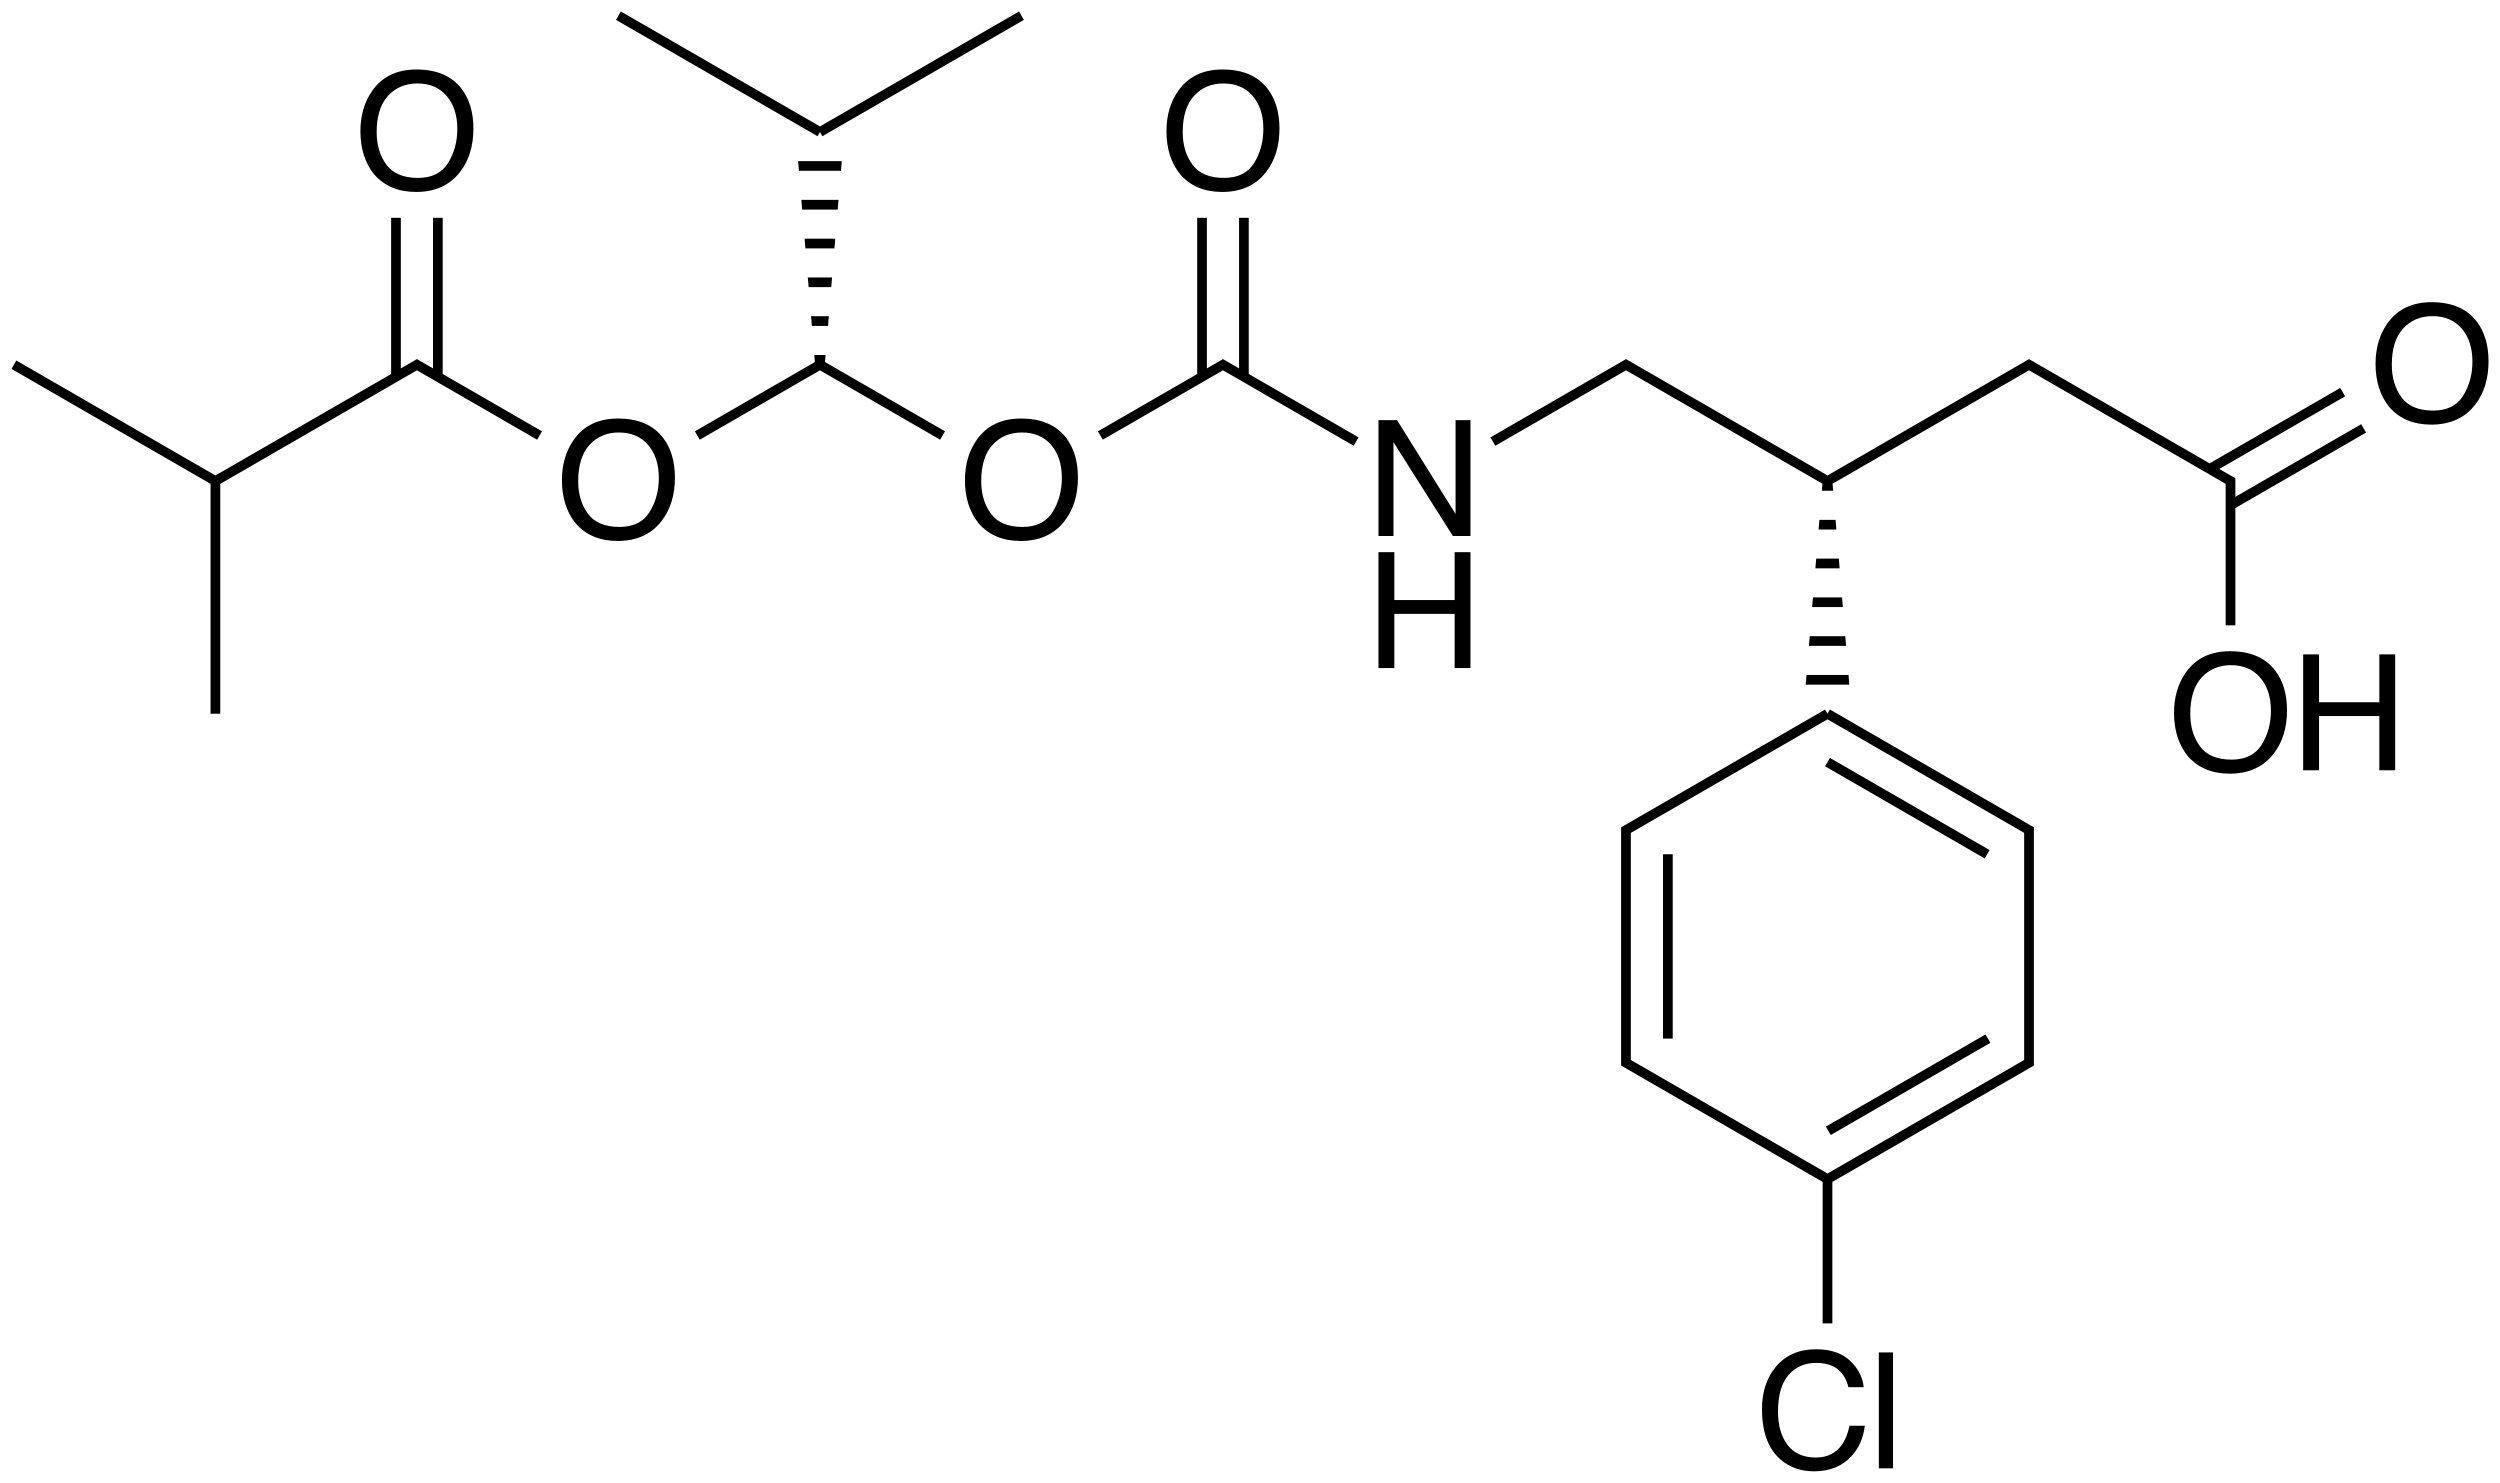 <?xml version="1.0" encoding="utf-8"?>
<!-- Generator: Adobe Illustrator 16.0.0, SVG Export Plug-In . SVG Version: 6.00 Build 0)  -->
<!DOCTYPE svg PUBLIC "-//W3C//DTD SVG 1.1//EN" "http://www.w3.org/Graphics/SVG/1.1/DTD/svg11.dtd">
<svg version="1.1" id="Слой_1" xmlns="http://www.w3.org/2000/svg" xmlns:xlink="http://www.w3.org/1999/xlink" x="0px" y="0px"
	 width="618.859px" height="367.059px" viewBox="0 0 618.859 367.059" enable-background="new 0 0 618.859 367.059"
	 xml:space="preserve">
<g>
	<rect x="411.668" y="211.467" width="2.406" height="45.629"/>
	
		<rect x="470.942" y="245.687" transform="matrix(-0.5 -0.866 0.866 -0.5 475.895 811.641)" width="2.405" height="45.63"/>
	<path d="M452.988,175.643l-0.602,1.039l-0.602-1.039l-49.883,28.801l-0.602,0.344v0.695v2v53.598v2v0.695l0.602,0.348
		l49.281,28.449v35.031h2.406v-35.031l49.281-28.449l0.602-0.348v-0.695v-2v-53.598v-2v-0.695l-0.602-0.344L452.988,175.643z
		 M501.066,261.08v1.309l-48.68,28.105l-48.68-28.105v-1.309v-53.598v-1.309l48.68-28.106l48.68,28.106v1.309V261.08z"/>
	<polygon points="451.785,189.693 491.301,212.506 492.504,210.428 452.988,187.615 	"/>
	<polygon points="450.387,128.682 450.184,131.082 454.59,131.082 454.387,128.682 	"/>
	<polygon points="449.387,140.682 455.387,140.682 455.184,138.281 449.59,138.281 	"/>
	<polygon points="446.988,169.482 457.785,169.482 457.59,167.082 447.184,167.082 	"/>
	<polygon points="447.785,159.881 456.988,159.881 456.785,157.482 447.988,157.482 	"/>
	<polygon points="448.59,150.281 456.184,150.281 455.988,147.881 448.785,147.881 	"/>
	<polygon points="451.13,119.743 450.988,121.482 453.785,121.482 453.644,119.743 502.27,91.669 550.949,119.774 550.949,121.082 
		550.949,154.803 553.355,154.803 553.355,125.76 585.699,107.084 584.504,105.006 553.355,122.986 553.355,121.082 
		553.355,119.082 553.355,118.389 552.754,118.043 549.369,116.088 580.52,98.105 579.316,96.027 546.97,114.703 502.871,89.242 
		502.27,88.896 501.668,89.242 452.387,117.696 403.105,89.242 402.504,88.896 401.902,89.242 368.949,108.268 370.152,110.348 
		402.504,91.669 	"/>
	<polygon points="309.119,53.916 306.721,53.916 306.721,91.196 305.068,90.242 305.068,90.242 303.336,89.242 302.736,88.896 
		302.139,89.242 300.406,90.242 300.406,90.242 298.754,91.196 298.754,53.916 296.354,53.916 296.354,92.582 271.781,106.768 
		272.98,108.848 301.605,92.322 301.605,92.322 302.737,91.668 303.869,92.322 303.87,92.322 335.09,110.348 336.293,108.268 
		309.119,92.581 	"/>
	<polygon points="208.371,39.881 197.57,39.881 197.771,42.281 208.172,42.281 	"/>
	<polygon points="205.971,68.682 199.971,68.682 200.172,71.082 205.771,71.082 	"/>
	<path d="M204.371,87.881h-2.801l0.146,1.739l-29.701,17.147l1.199,2.08l29.756-17.179l29.758,17.179l1.199-2.08l-29.701-17.146
		L204.371,87.881z M202.971,90.281L202.971,90.281L202.971,90.281L202.971,90.281z"/>
	<polygon points="207.57,49.482 198.371,49.482 198.57,51.881 207.371,51.881 	"/>
	<polygon points="204.971,80.682 205.172,78.281 200.771,78.281 200.971,80.682 	"/>
	<polygon points="206.771,59.082 199.172,59.082 199.371,61.482 206.57,61.482 	"/>
	<polygon points="202.971,32.682 203.57,33.721 253.453,4.922 252.254,2.842 202.971,31.296 153.688,2.842 152.488,4.922 
		202.371,33.721 	"/>
	<polygon points="109.588,53.916 107.189,53.916 107.189,91.196 105.537,90.242 105.537,90.242 103.805,89.242 103.205,88.896 
		102.605,89.242 100.873,90.242 100.873,90.242 99.221,91.196 99.221,53.916 96.82,53.916 96.82,92.583 53.322,117.697 
		4.039,89.242 2.84,91.322 52.121,119.774 52.121,176.682 54.521,176.682 54.521,119.775 103.205,91.668 132.961,108.848 
		134.16,106.768 109.588,92.581 	"/>
	<polygon points="360.316,127.236 345.824,103.994 341.23,103.994 341.23,132.686 344.941,132.686 344.941,109.463 359.652,132.686 
		364.004,132.686 364.004,103.994 360.316,103.994 	"/>
	<polygon points="360.082,148.541 345.16,148.541 345.16,136.686 341.23,136.686 341.23,165.377 345.16,165.377 345.16,151.959 
		360.082,151.959 360.082,165.377 364.004,165.377 364.004,136.686 360.082,136.686 	"/>
	<path d="M456.051,357.498c-1.492,2.203-3.68,3.301-6.539,3.301c-3.117,0-5.453-1.043-7.023-3.133s-2.352-4.816-2.352-8.176
		c0-4.102,0.867-7.145,2.602-9.129c1.742-1.988,4.023-2.98,6.852-2.98c2.312,0,4.117,0.543,5.398,1.621
		c1.281,1.082,2.141,2.547,2.57,4.395h3.789c-0.227-2.434-1.336-4.609-3.344-6.523c-2-1.914-4.82-2.871-8.453-2.871
		c-4.258,0-7.602,1.473-10.023,4.414c-2.234,2.711-3.359,6.18-3.359,10.41c0,5.574,1.492,9.695,4.477,12.363
		c2.266,2.02,5.062,3.027,8.398,3.027c3.867,0,6.938-1.23,9.219-3.691c1.898-2.043,3.016-4.574,3.359-7.598h-3.789
		C457.441,354.818,456.848,356.342,456.051,357.498z"/>
	<rect x="465.09" y="334.783" width="3.516" height="28.691"/>
	<path d="M552.035,161.203c-4.844,0-8.5,1.771-10.977,5.312c-1.93,2.76-2.891,6.08-2.891,9.961c0,4.297,1.125,7.852,3.383,10.662
		c2.523,2.918,5.992,4.379,10.406,4.379c4.727,0,8.367-1.668,10.922-5.002c2.172-2.838,3.258-6.4,3.258-10.684
		c0-3.959-0.953-7.207-2.852-9.746C560.848,162.83,557.098,161.203,552.035,161.203z M559.855,184.357
		c-1.531,2.455-4.008,3.684-7.43,3.684c-3.609,0-6.211-1.09-7.82-3.273c-1.609-2.182-2.414-4.859-2.414-8.037
		c0-3.971,0.938-6.977,2.812-9.014s4.297-3.057,7.266-3.057c3.062,0,5.469,1.029,7.234,3.086s2.648,4.771,2.648,8.145
		C562.152,179.08,561.387,181.904,559.855,184.357z"/>
	<polygon points="588.988,173.84 574.066,173.84 574.066,161.984 570.137,161.984 570.137,190.678 574.066,190.678 574.066,177.258 
		588.988,177.258 588.988,190.678 592.91,190.678 592.91,161.984 588.988,161.984 	"/>
	<path d="M613.168,79.686c-2.438-3.254-6.188-4.883-11.25-4.883c-4.844,0-8.5,1.771-10.977,5.312
		c-1.93,2.762-2.891,6.082-2.891,9.961c0,4.297,1.125,7.852,3.383,10.664c2.523,2.918,5.992,4.375,10.406,4.375
		c4.727,0,8.367-1.666,10.922-5c2.172-2.838,3.258-6.398,3.258-10.684C616.02,85.475,615.066,82.225,613.168,79.686z
		 M609.738,97.957c-1.531,2.455-4.008,3.682-7.43,3.682c-3.609,0-6.211-1.09-7.82-3.271c-1.609-2.18-2.414-4.859-2.414-8.037
		c0-3.971,0.938-6.975,2.812-9.014c1.875-2.037,4.297-3.057,7.266-3.057c3.062,0,5.469,1.029,7.234,3.086
		c1.766,2.059,2.648,4.773,2.648,8.145C612.035,92.682,611.27,95.504,609.738,97.957z"/>
	<path d="M302.541,47.516c4.727,0,8.367-1.666,10.918-5c2.178-2.838,3.264-6.4,3.264-10.684c0-3.959-0.953-7.207-2.854-9.746
		c-2.434-3.256-6.184-4.883-11.25-4.883c-4.844,0-8.502,1.771-10.977,5.312c-1.926,2.76-2.891,6.08-2.891,9.961
		c0,4.297,1.127,7.852,3.379,10.664C294.658,46.057,298.127,47.516,302.541,47.516z M295.588,23.717
		c1.875-2.037,4.297-3.057,7.266-3.057c3.061,0,5.473,1.029,7.238,3.086c1.762,2.057,2.645,4.771,2.645,8.145
		c0,3.189-0.766,6.014-2.293,8.467c-1.531,2.455-4.008,3.682-7.434,3.682c-3.605,0-6.213-1.09-7.82-3.271
		c-1.609-2.182-2.414-4.859-2.414-8.037C292.775,28.76,293.713,25.754,295.588,23.717z"/>
	<path d="M252.736,103.604c-4.844,0-8.502,1.771-10.977,5.312c-1.926,2.76-2.891,6.08-2.891,9.961c0,4.297,1.127,7.852,3.379,10.664
		c2.527,2.916,5.996,4.375,10.41,4.375c4.727,0,8.367-1.666,10.918-5c2.176-2.838,3.262-6.4,3.262-10.684
		c0-3.959-0.949-7.207-2.852-9.746C261.553,105.23,257.803,103.604,252.736,103.604z M260.559,126.758
		c-1.529,2.455-4.006,3.682-7.432,3.682c-3.605,0-6.213-1.09-7.822-3.271c-1.607-2.182-2.412-4.859-2.412-8.037
		c0-3.971,0.938-6.977,2.812-9.014s4.297-3.057,7.266-3.057c3.061,0,5.473,1.029,7.236,3.086c1.766,2.057,2.646,4.771,2.646,8.145
		C262.854,121.48,262.09,124.303,260.559,126.758z"/>
	<path d="M152.971,103.604c-4.844,0-8.502,1.771-10.977,5.312c-1.928,2.76-2.891,6.08-2.891,9.961c0,4.297,1.127,7.852,3.379,10.664
		c2.525,2.916,5.996,4.375,10.41,4.375c4.727,0,8.365-1.666,10.918-5c2.174-2.838,3.262-6.4,3.262-10.684
		c0-3.959-0.951-7.207-2.852-9.746C161.785,105.23,158.035,103.604,152.971,103.604z M160.793,126.758
		c-1.529,2.455-4.008,3.682-7.432,3.682c-3.607,0-6.215-1.09-7.822-3.271s-2.412-4.859-2.412-8.037c0-3.971,0.938-6.977,2.812-9.014
		s4.297-3.057,7.266-3.057c3.061,0,5.473,1.029,7.236,3.086s2.646,4.771,2.646,8.145
		C163.088,121.48,162.322,124.303,160.793,126.758z"/>
	<path d="M103.01,47.516c4.727,0,8.365-1.666,10.918-5c2.174-2.838,3.262-6.4,3.262-10.684c0-3.959-0.951-7.207-2.852-9.746
		c-2.436-3.256-6.186-4.883-11.25-4.883c-4.844,0-8.502,1.771-10.977,5.312c-1.928,2.76-2.891,6.08-2.891,9.961
		c0,4.297,1.127,7.852,3.379,10.664C95.125,46.057,98.596,47.516,103.01,47.516z M96.057,23.717
		c1.875-2.037,4.297-3.057,7.266-3.057c3.061,0,5.473,1.029,7.236,3.086s2.646,4.771,2.646,8.145c0,3.189-0.766,6.014-2.295,8.467
		c-1.529,2.455-4.008,3.682-7.432,3.682c-3.607,0-6.215-1.09-7.822-3.271s-2.412-4.859-2.412-8.037
		C93.244,28.76,94.182,25.754,96.057,23.717z"/>
</g>
</svg>
